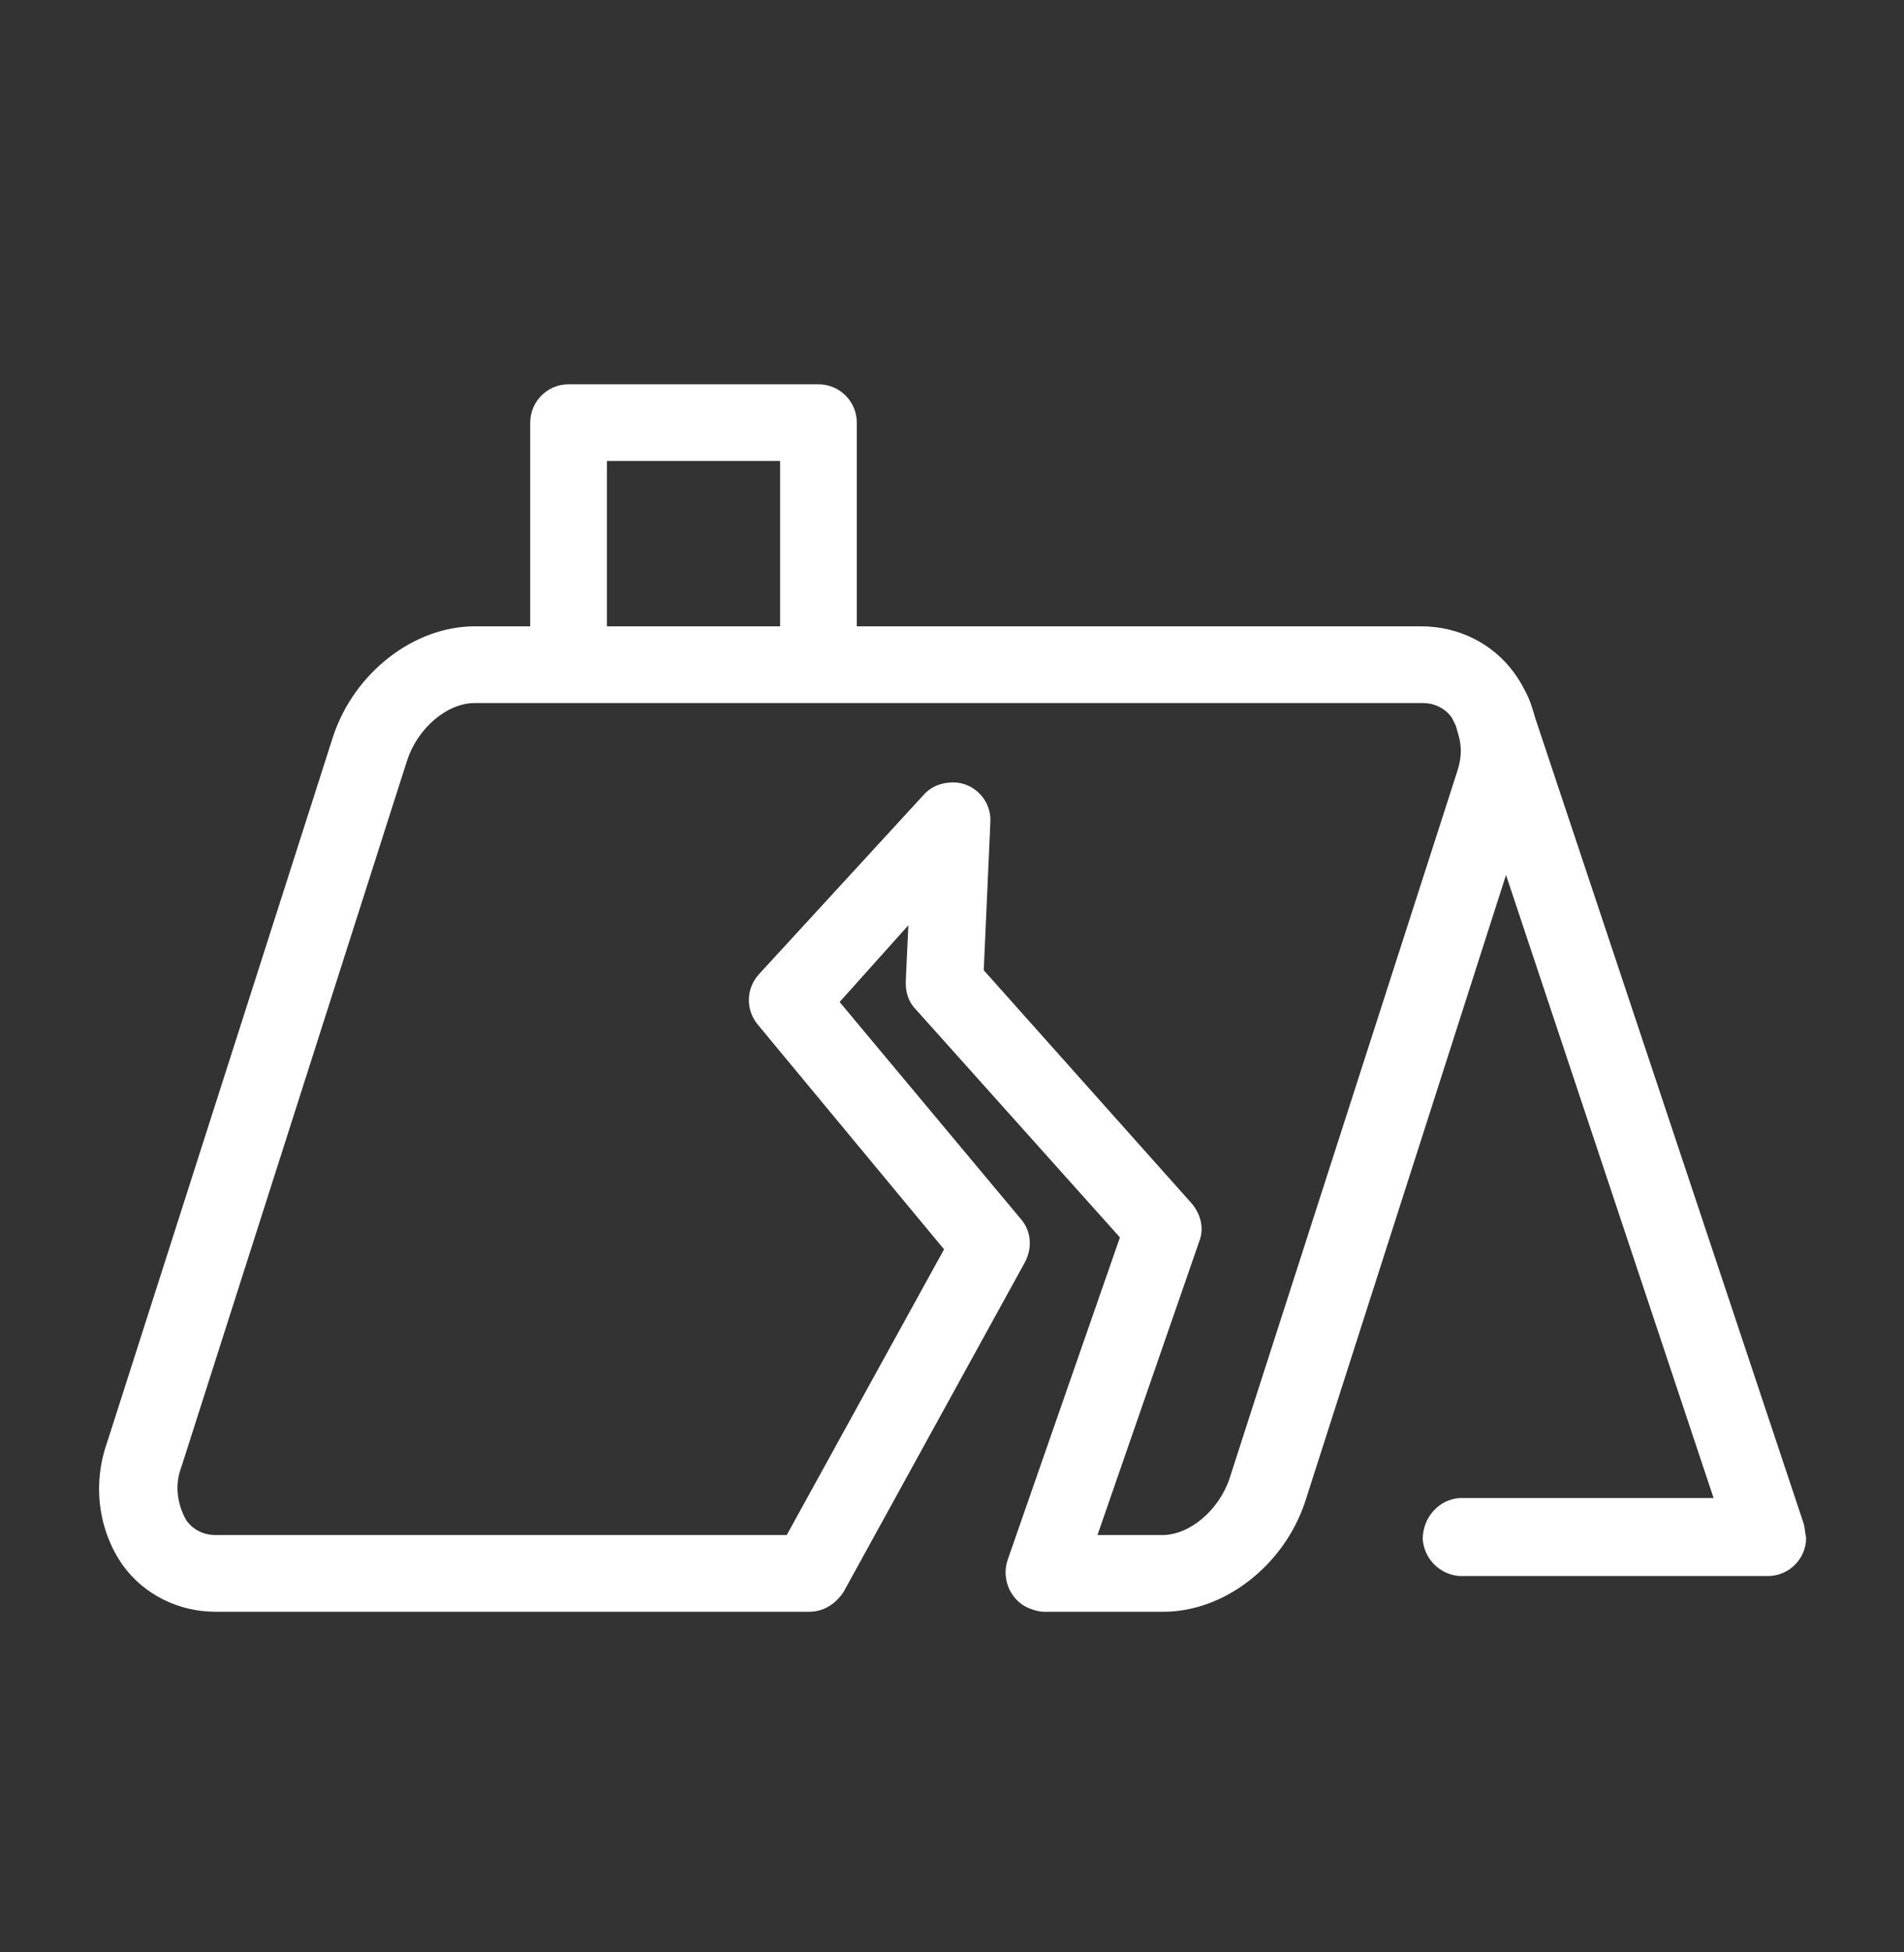<svg width="40" height="41" viewBox="0 0 40 41" fill="none" xmlns="http://www.w3.org/2000/svg">
<rect x="0" y="0" width="40" height="41" fill="#333333" stroke="none"/>
<g id="Outlined_Icons">
<path id="Vector" d="M37.889 31.986L32.25 15.07C32.194 14.875 32.139 14.681 32.028 14.486C31.972 14.375 31.889 14.236 31.806 14.125C31.361 13.514 30.639 13.153 29.861 13.153H18V8.875C18 8.431 17.639 8.07 17.194 8.07H11.944C11.5 8.07 11.139 8.431 11.139 8.875V13.153H9.972C8.694 13.153 7.444 14.125 7 15.459L2.25 30.292C1.944 31.153 2.056 32.125 2.583 32.875C3.028 33.486 3.75 33.847 4.528 33.847H17C17.306 33.847 17.556 33.681 17.722 33.431L21.528 26.514C21.694 26.209 21.667 25.847 21.444 25.597L17.639 21.042L19.083 19.431L19.028 20.625C19.028 20.847 19.083 21.042 19.25 21.209L23.528 25.986L21.167 32.764C21.028 33.181 21.25 33.653 21.667 33.792C21.75 33.82 21.833 33.847 21.944 33.847H24.444C25.722 33.847 26.972 32.875 27.417 31.542L31.639 18.375L36 31.459H30.667C30.222 31.486 29.889 31.875 29.889 32.32C29.917 32.736 30.25 33.07 30.667 33.097H37.139C37.583 33.097 37.944 32.736 37.944 32.292C37.917 32.181 37.917 32.07 37.889 31.986ZM12.75 9.681H16.389V13.153H12.75V9.681ZM30.611 16.209L25.833 31.042C25.611 31.709 25 32.236 24.417 32.236H23.056L25.194 26.07C25.305 25.792 25.222 25.486 25.028 25.264L20.667 20.375L20.806 17.264C20.833 16.82 20.472 16.431 20.028 16.431C19.778 16.431 19.556 16.514 19.389 16.709L15.944 20.459C15.667 20.764 15.667 21.209 15.917 21.514L19.833 26.236L16.528 32.236H4.528C4.278 32.236 4.056 32.125 3.917 31.931C3.722 31.597 3.667 31.181 3.806 30.82L8.556 15.959C8.778 15.292 9.389 14.764 9.972 14.764H29.889C30.139 14.764 30.361 14.875 30.5 15.07C30.528 15.125 30.556 15.181 30.583 15.236L30.639 15.431C30.722 15.709 30.694 15.959 30.611 16.209Z" fill="white"/>
</g>
</svg>
